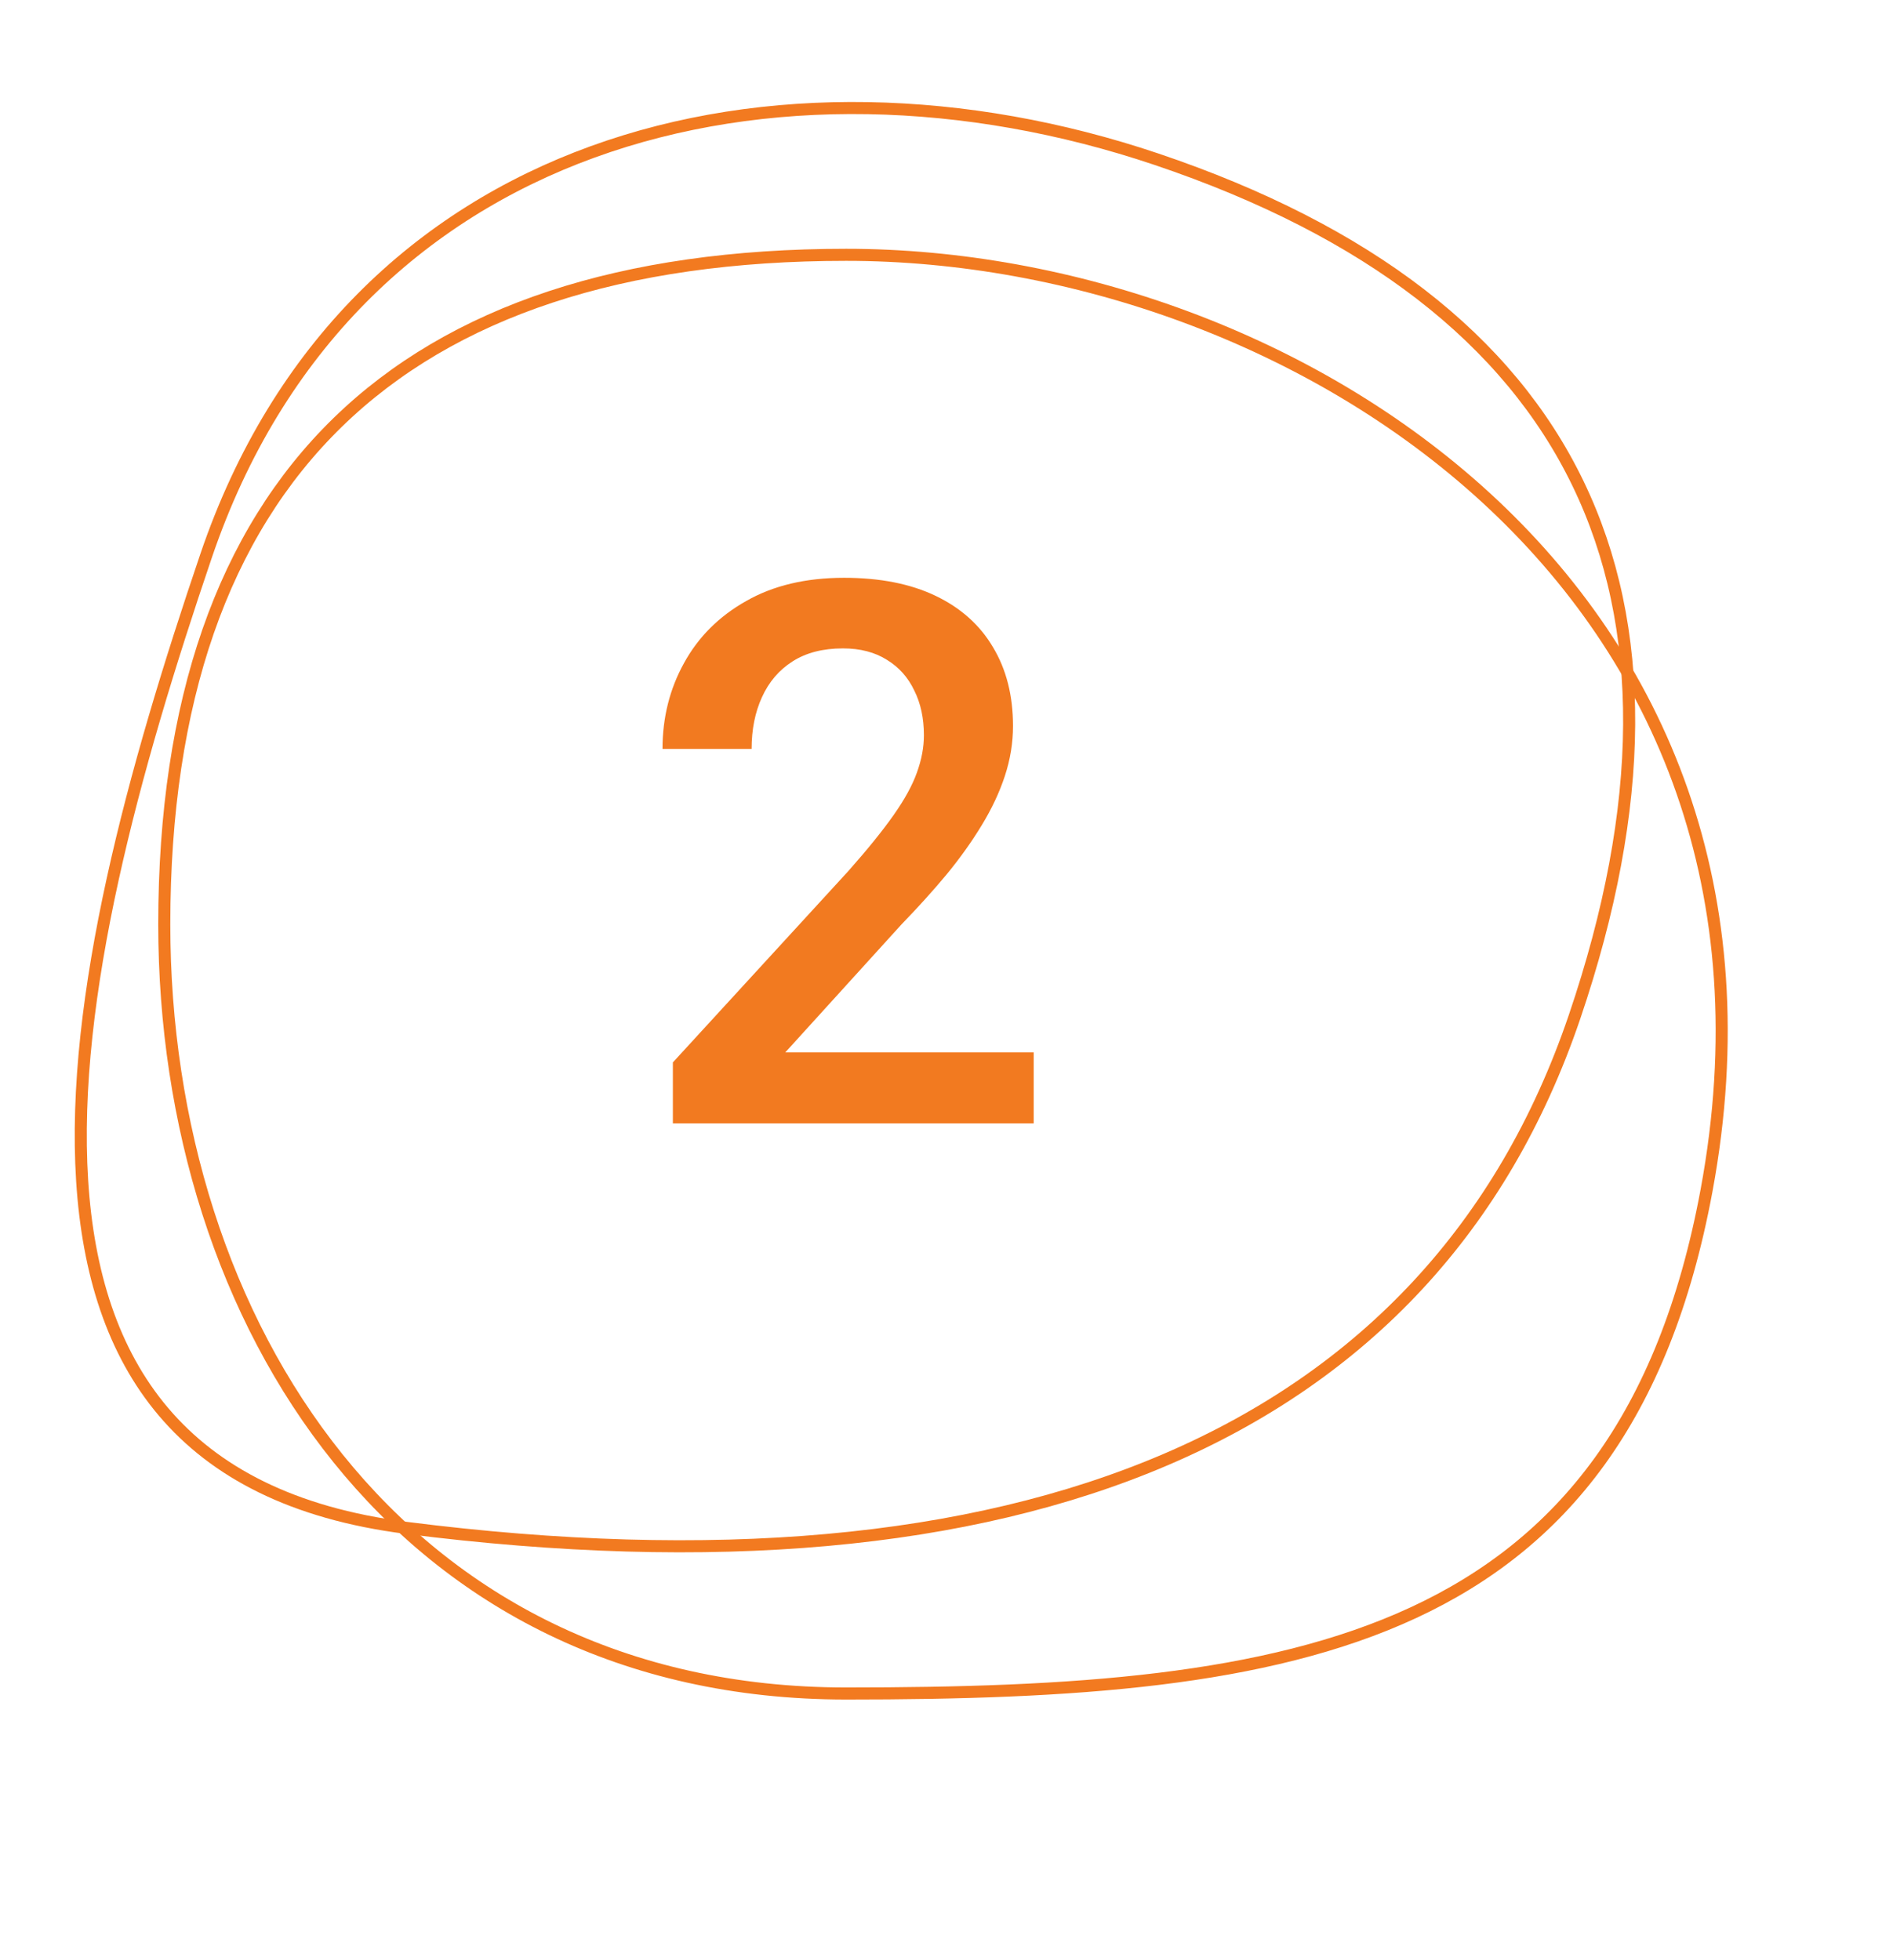 <svg width="140" height="145" viewBox="0 0 140 145" fill="none" xmlns="http://www.w3.org/2000/svg">
<path d="M126.207 88.076C123.07 104.962 115.457 114.218 104.543 119.287C93.58 124.379 79.236 125.271 62.58 125.271C46.066 125.271 33.474 118.406 25.001 107.877C16.519 97.338 12.149 83.105 12.149 68.371C12.15 51.846 16.522 39.488 24.965 31.256C33.41 23.023 45.998 18.849 62.58 18.849C79.129 18.849 97.113 25.067 109.916 36.83C122.701 48.578 130.332 65.864 126.207 88.076Z" stroke="#F27A20" stroke-width="0.892"/>
<path d="M30.058 113.02C21.625 111.947 15.862 108.879 12.095 104.438C8.323 99.991 6.508 94.116 6.076 87.347C5.211 73.793 9.903 56.831 15.241 41.117C20.533 25.538 31.096 15.857 43.825 11.237C56.566 6.612 71.502 7.05 85.514 11.773C101.229 17.07 111.581 25.158 116.702 35.763C121.825 46.369 121.759 59.584 116.445 75.228C111.15 90.818 100.852 101.685 86.249 107.95C71.63 114.223 52.67 115.895 30.058 113.02Z" stroke="#F27A20" stroke-width="0.892"/>
<path d="M76.45 77.849V83.099H49.763V78.588L62.724 64.451C64.145 62.847 65.267 61.461 66.087 60.295C66.907 59.128 67.481 58.08 67.81 57.15C68.156 56.202 68.329 55.282 68.329 54.388C68.329 53.131 68.092 52.028 67.618 51.08C67.162 50.114 66.488 49.357 65.595 48.81C64.701 48.245 63.617 47.963 62.341 47.963C60.864 47.963 59.625 48.282 58.622 48.92C57.62 49.558 56.863 50.442 56.352 51.572C55.842 52.684 55.587 53.96 55.587 55.4H48.997C48.997 53.085 49.526 50.971 50.583 49.056C51.64 47.124 53.172 45.593 55.177 44.463C57.182 43.314 59.597 42.74 62.423 42.74C65.084 42.74 67.345 43.187 69.204 44.08C71.064 44.973 72.476 46.24 73.442 47.881C74.427 49.521 74.919 51.463 74.919 53.705C74.919 54.944 74.718 56.175 74.317 57.396C73.916 58.618 73.342 59.839 72.595 61.06C71.866 62.263 71 63.476 69.997 64.697C68.995 65.9 67.892 67.121 66.689 68.361L58.075 77.849H76.45Z" fill="#F27A20"/>
</svg>
